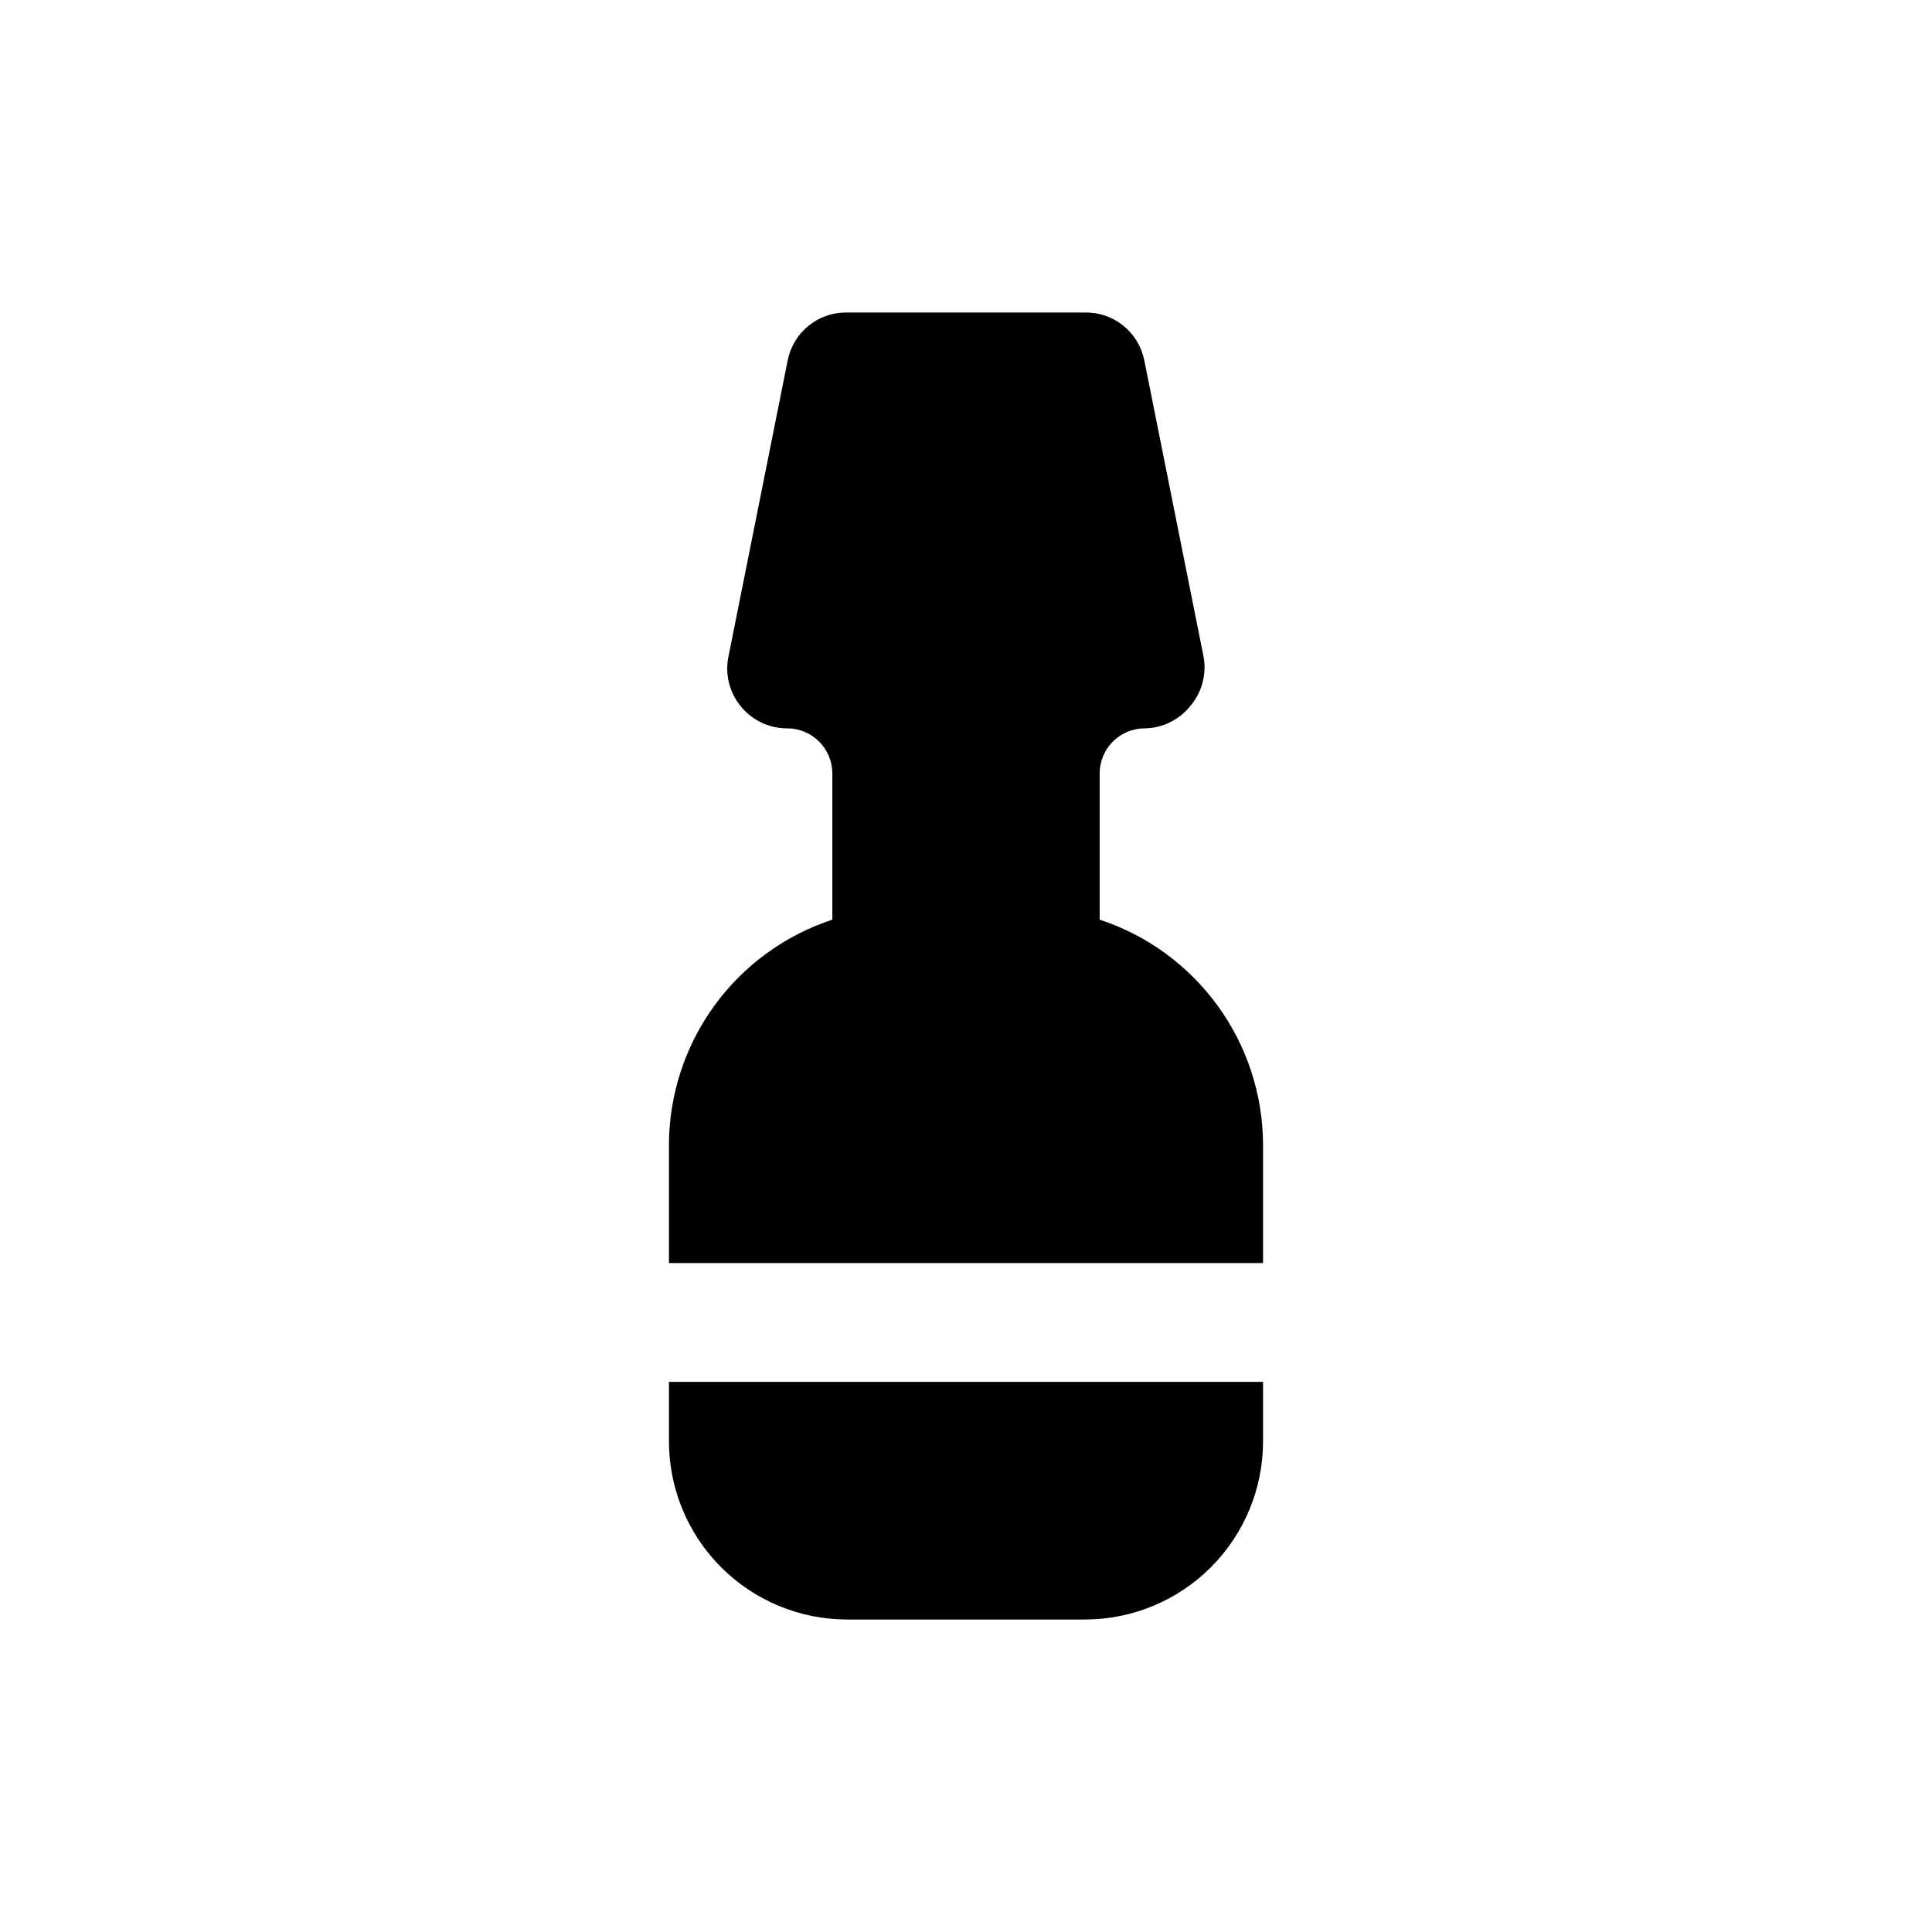 <?xml version="1.0" encoding="UTF-8"?>
<!-- Uploaded to: ICON Repo, www.svgrepo.com, Generator: ICON Repo Mixer Tools -->
<svg fill="#000000" width="800px" height="800px" version="1.1" viewBox="144 144 512 512" xmlns="http://www.w3.org/2000/svg">
 <g>
  <path d="m321.28 447.23v31.488h157.44v-31.488c-0.066-13.207-4.281-26.059-12.051-36.738-7.769-10.68-18.699-18.648-31.246-22.773v-38.887c0.086-6.488 5.324-11.727 11.809-11.809 4.707-0.031 9.156-2.168 12.125-5.828 3.113-3.586 4.445-8.387 3.621-13.066l-15.742-78.719h-0.004c-0.734-3.609-2.715-6.848-5.59-9.148-2.879-2.301-6.473-3.523-10.152-3.449h-62.977c-3.684-0.074-7.277 1.148-10.152 3.449-2.879 2.301-4.856 5.539-5.594 9.148l-15.742 78.719c-0.914 4.633 0.301 9.43 3.305 13.066 3.035 3.746 7.621 5.891 12.438 5.828 6.488 0.082 11.723 5.32 11.809 11.809v38.887c-12.547 4.125-23.477 12.094-31.246 22.773-7.769 10.68-11.984 23.531-12.051 36.738z"/>
  <path d="m321.28 510.21v15.742c0 12.527 4.977 24.543 13.836 33.398 8.855 8.859 20.871 13.836 33.398 13.836h62.977c12.523 0 24.539-4.977 33.398-13.836 8.855-8.855 13.832-20.871 13.832-33.398v-15.742z"/>
 </g>
</svg>